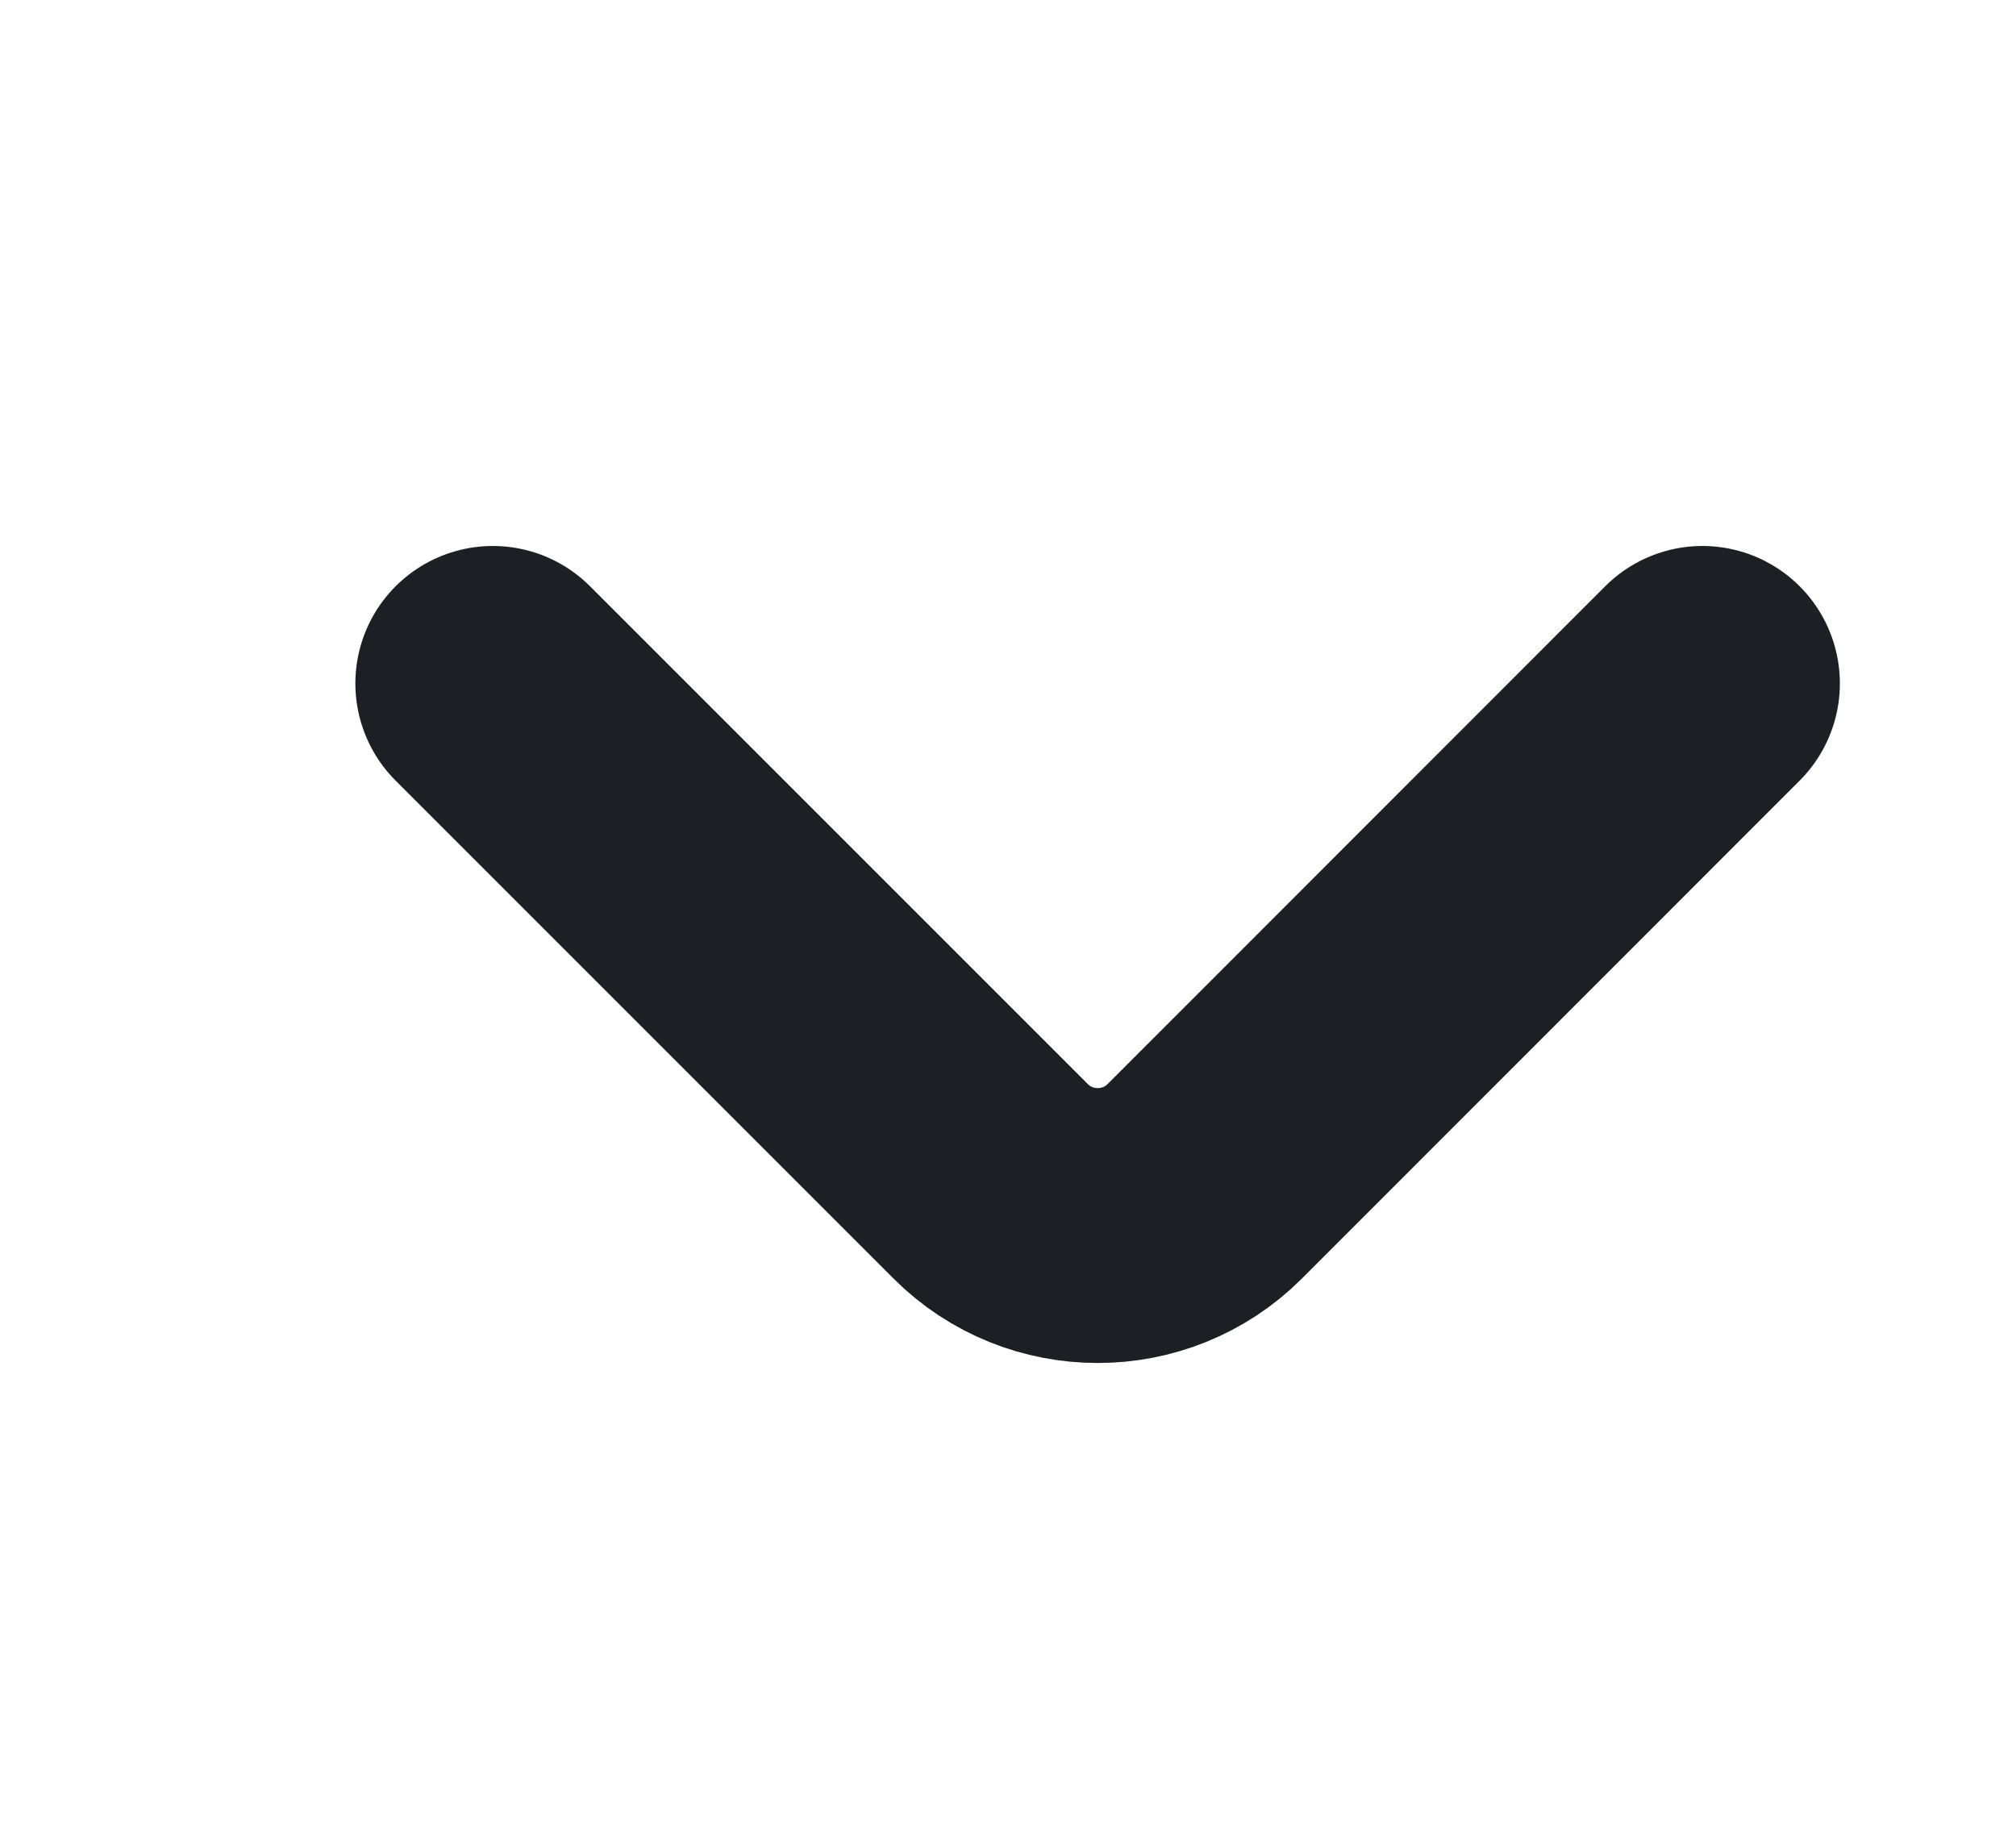 <svg width="11" height="10" viewBox="0 0 11 10" fill="none" xmlns="http://www.w3.org/2000/svg">
<path d="M9.289 3.729L6.573 6.446C6.252 6.767 5.727 6.767 5.406 6.446L2.689 3.729" stroke="#1C1F23" stroke-width="1.5" stroke-miterlimit="10" stroke-linecap="round" stroke-linejoin="round"/>
</svg>
